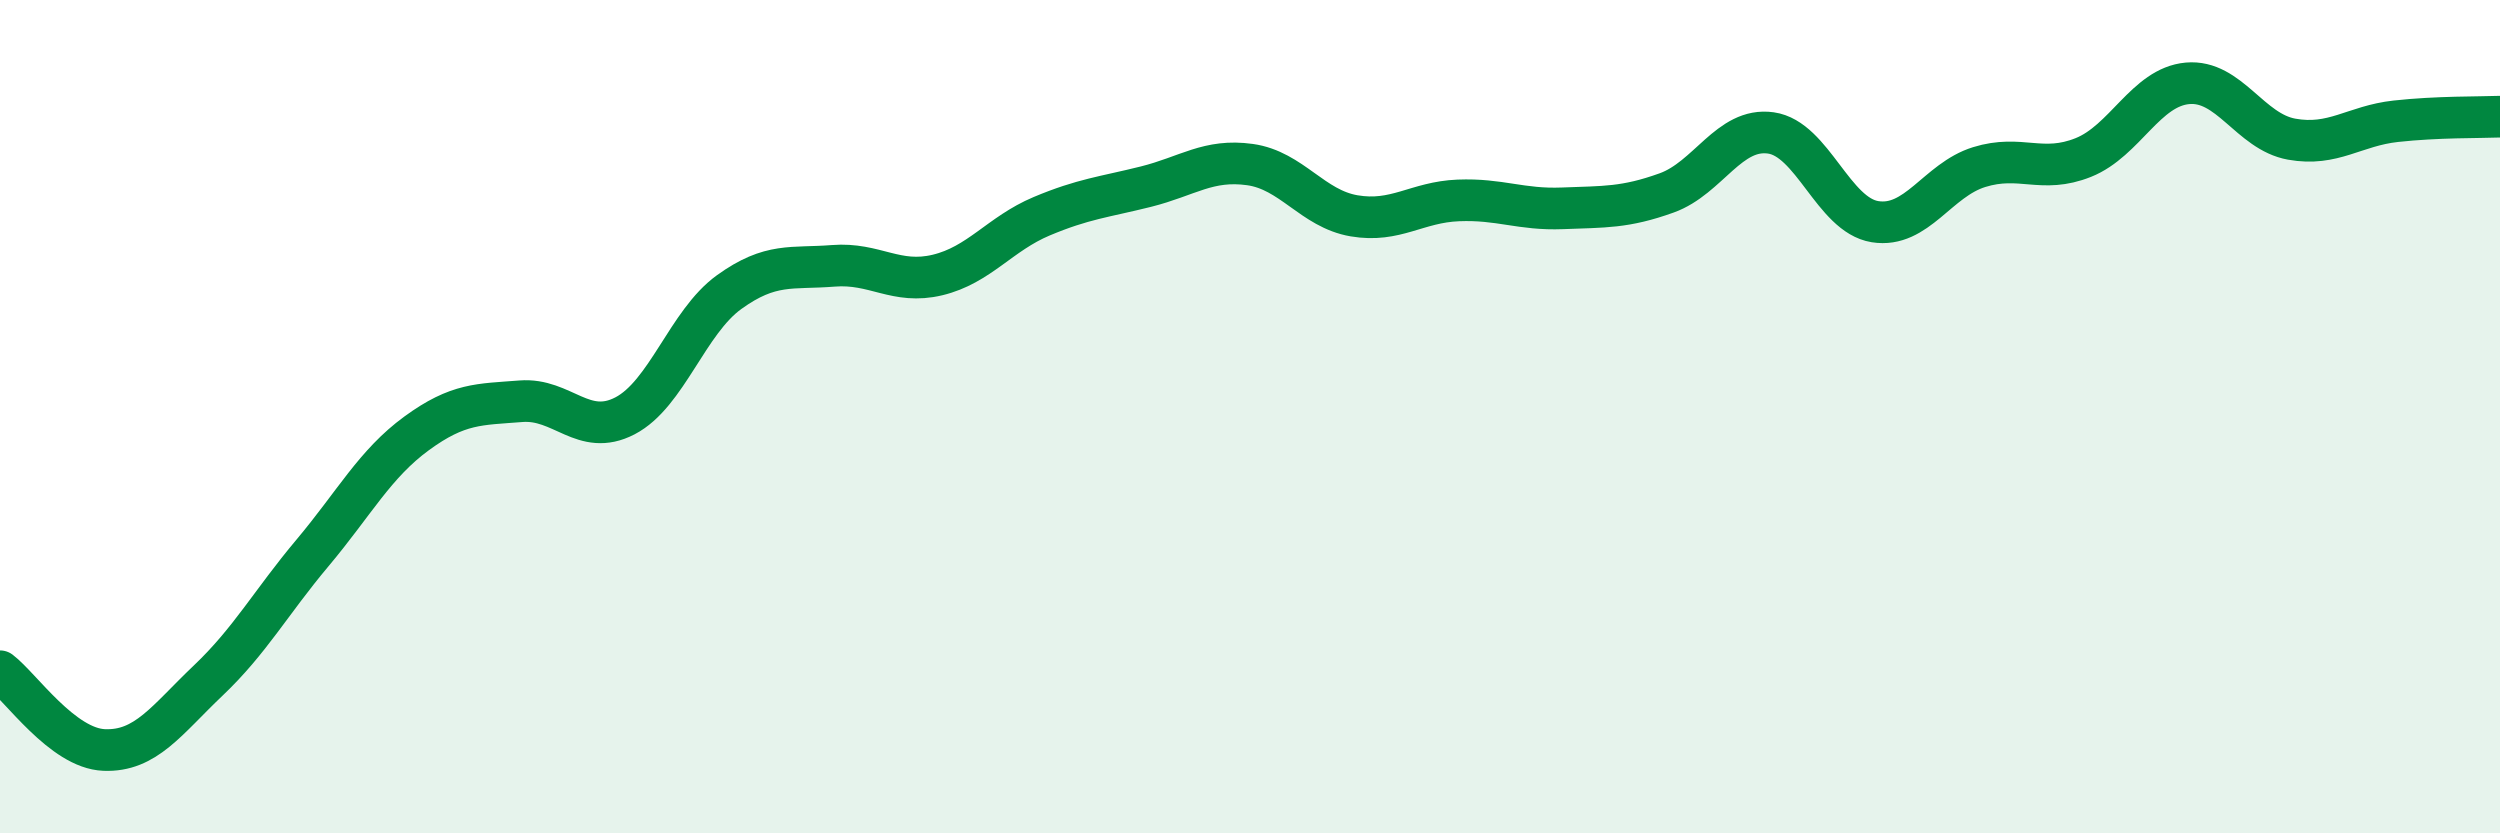 
    <svg width="60" height="20" viewBox="0 0 60 20" xmlns="http://www.w3.org/2000/svg">
      <path
        d="M 0,16.11 C 0.5,16.49 1.5,17.96 2.5,18 C 3.5,18.04 4,17.28 5,16.33 C 6,15.38 6.5,14.46 7.5,13.27 C 8.5,12.08 9,11.13 10,10.4 C 11,9.67 11.5,9.71 12.5,9.63 C 13.5,9.55 14,10.5 15,9.98 C 16,9.46 16.5,7.73 17.5,7.01 C 18.5,6.29 19,6.46 20,6.38 C 21,6.3 21.5,6.84 22.5,6.6 C 23.5,6.36 24,5.61 25,5.19 C 26,4.77 26.5,4.73 27.5,4.48 C 28.5,4.23 29,3.81 30,3.95 C 31,4.09 31.5,5.01 32.5,5.18 C 33.5,5.35 34,4.85 35,4.81 C 36,4.77 36.5,5.04 37.5,5 C 38.5,4.96 39,4.99 40,4.63 C 41,4.27 41.5,3.05 42.5,3.19 C 43.5,3.33 44,5.16 45,5.32 C 46,5.48 46.5,4.32 47.5,4.01 C 48.5,3.7 49,4.18 50,3.78 C 51,3.38 51.5,2.09 52.5,2 C 53.5,1.91 54,3.16 55,3.34 C 56,3.52 56.5,3.02 57.5,2.91 C 58.5,2.8 59.5,2.82 60,2.8L60 20L0 20Z"
        fill="#008740"
        opacity="0.1"
        stroke-linecap="round"
        stroke-linejoin="round"
      />
      <path
        d="M 0,16.11 C 0.5,16.49 1.5,17.96 2.5,18 C 3.5,18.04 4,17.28 5,16.33 C 6,15.38 6.5,14.46 7.5,13.27 C 8.5,12.08 9,11.13 10,10.4 C 11,9.67 11.5,9.71 12.5,9.63 C 13.5,9.55 14,10.5 15,9.98 C 16,9.46 16.5,7.73 17.5,7.01 C 18.5,6.29 19,6.46 20,6.38 C 21,6.3 21.5,6.84 22.5,6.6 C 23.5,6.36 24,5.61 25,5.19 C 26,4.77 26.5,4.73 27.5,4.48 C 28.5,4.23 29,3.81 30,3.95 C 31,4.09 31.5,5.01 32.5,5.18 C 33.5,5.35 34,4.85 35,4.81 C 36,4.77 36.5,5.04 37.5,5 C 38.5,4.96 39,4.99 40,4.63 C 41,4.27 41.5,3.05 42.5,3.19 C 43.5,3.33 44,5.16 45,5.32 C 46,5.48 46.5,4.32 47.5,4.01 C 48.5,3.7 49,4.18 50,3.78 C 51,3.38 51.5,2.09 52.5,2 C 53.5,1.91 54,3.16 55,3.34 C 56,3.52 56.5,3.02 57.5,2.91 C 58.5,2.8 59.5,2.82 60,2.8"
        stroke="#008740"
        stroke-width="1"
        fill="none"
        stroke-linecap="round"
        stroke-linejoin="round"
      />
    </svg>
  